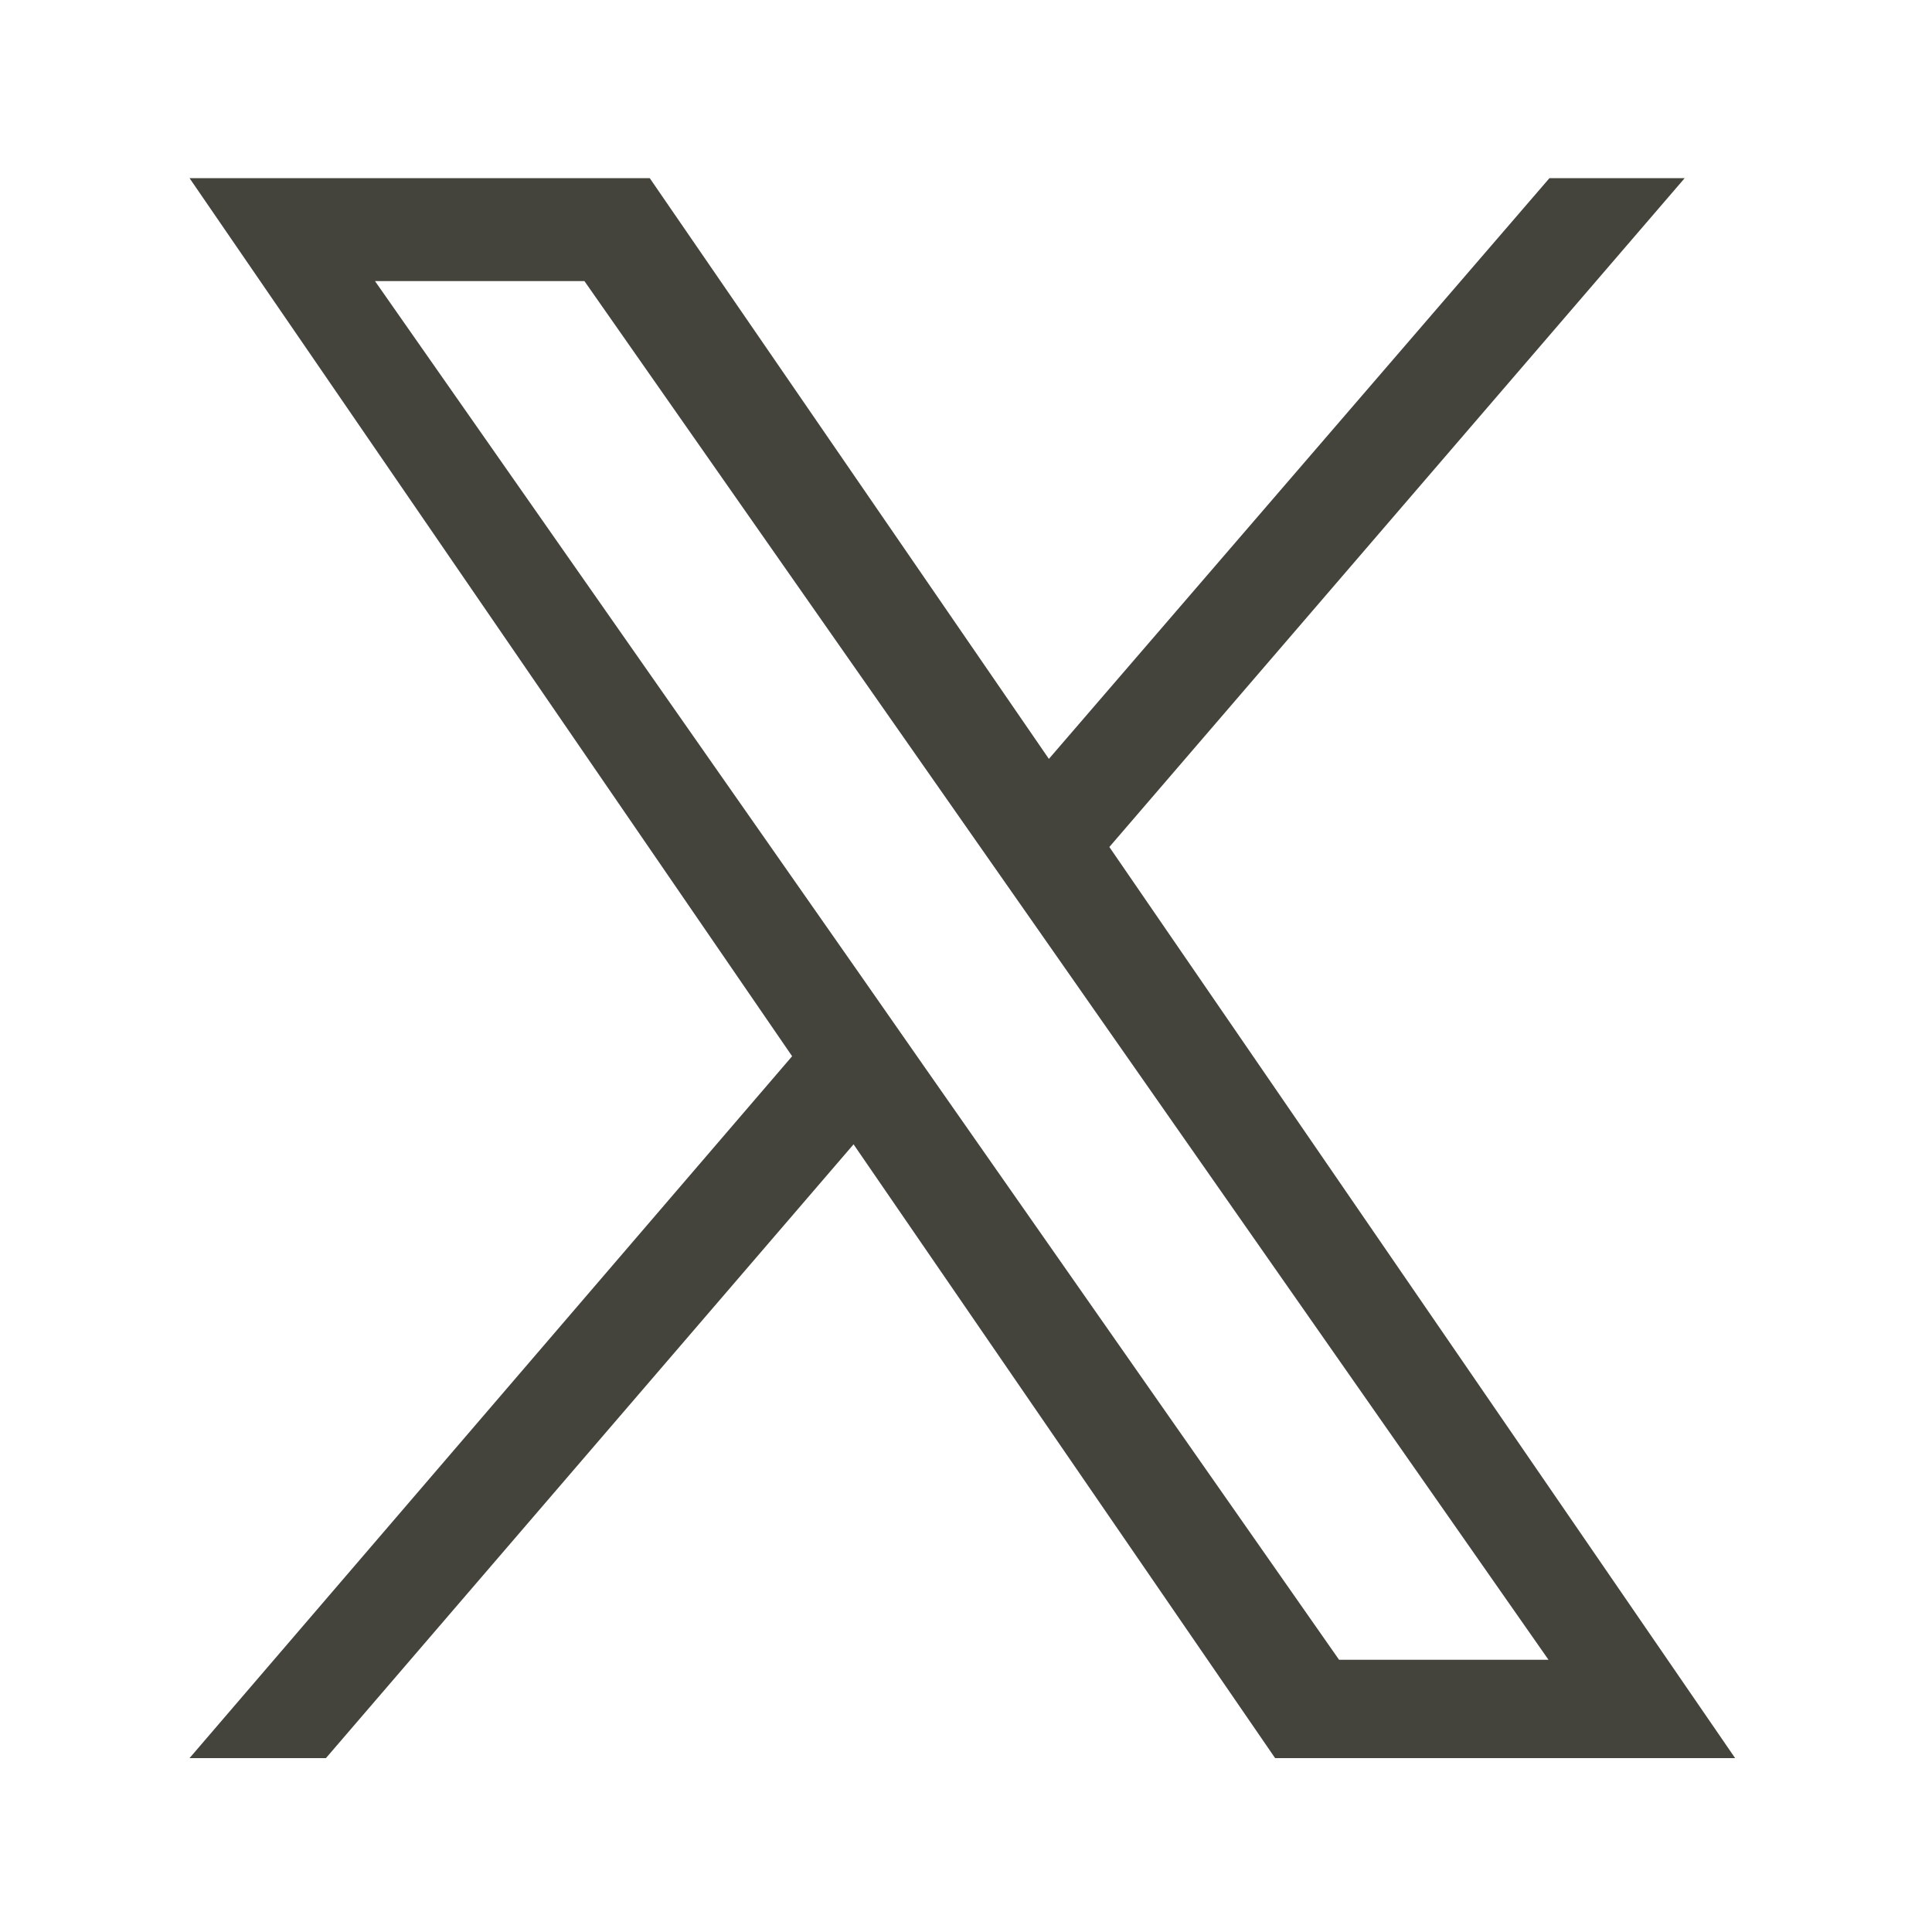 <?xml version="1.0" encoding="UTF-8"?>
<svg xmlns="http://www.w3.org/2000/svg" id="Layer_1" data-name="Layer 1" viewBox="0 0 100 100">
  <path d="M57.42,43.84,87.2,9.22h-7L54.29,39.28,33.63,9.22H9.81L41,54.67,9.81,91h7.06L44.18,59.23,66,91H89.81L57.42,43.84ZM47.75,55.08l-3.16-4.53-25.18-36H30.25L50.57,43.6l3.17,4.53L80.15,85.91H69.31L47.75,55.08Z" style="fill:#44443c"></path>
</svg>